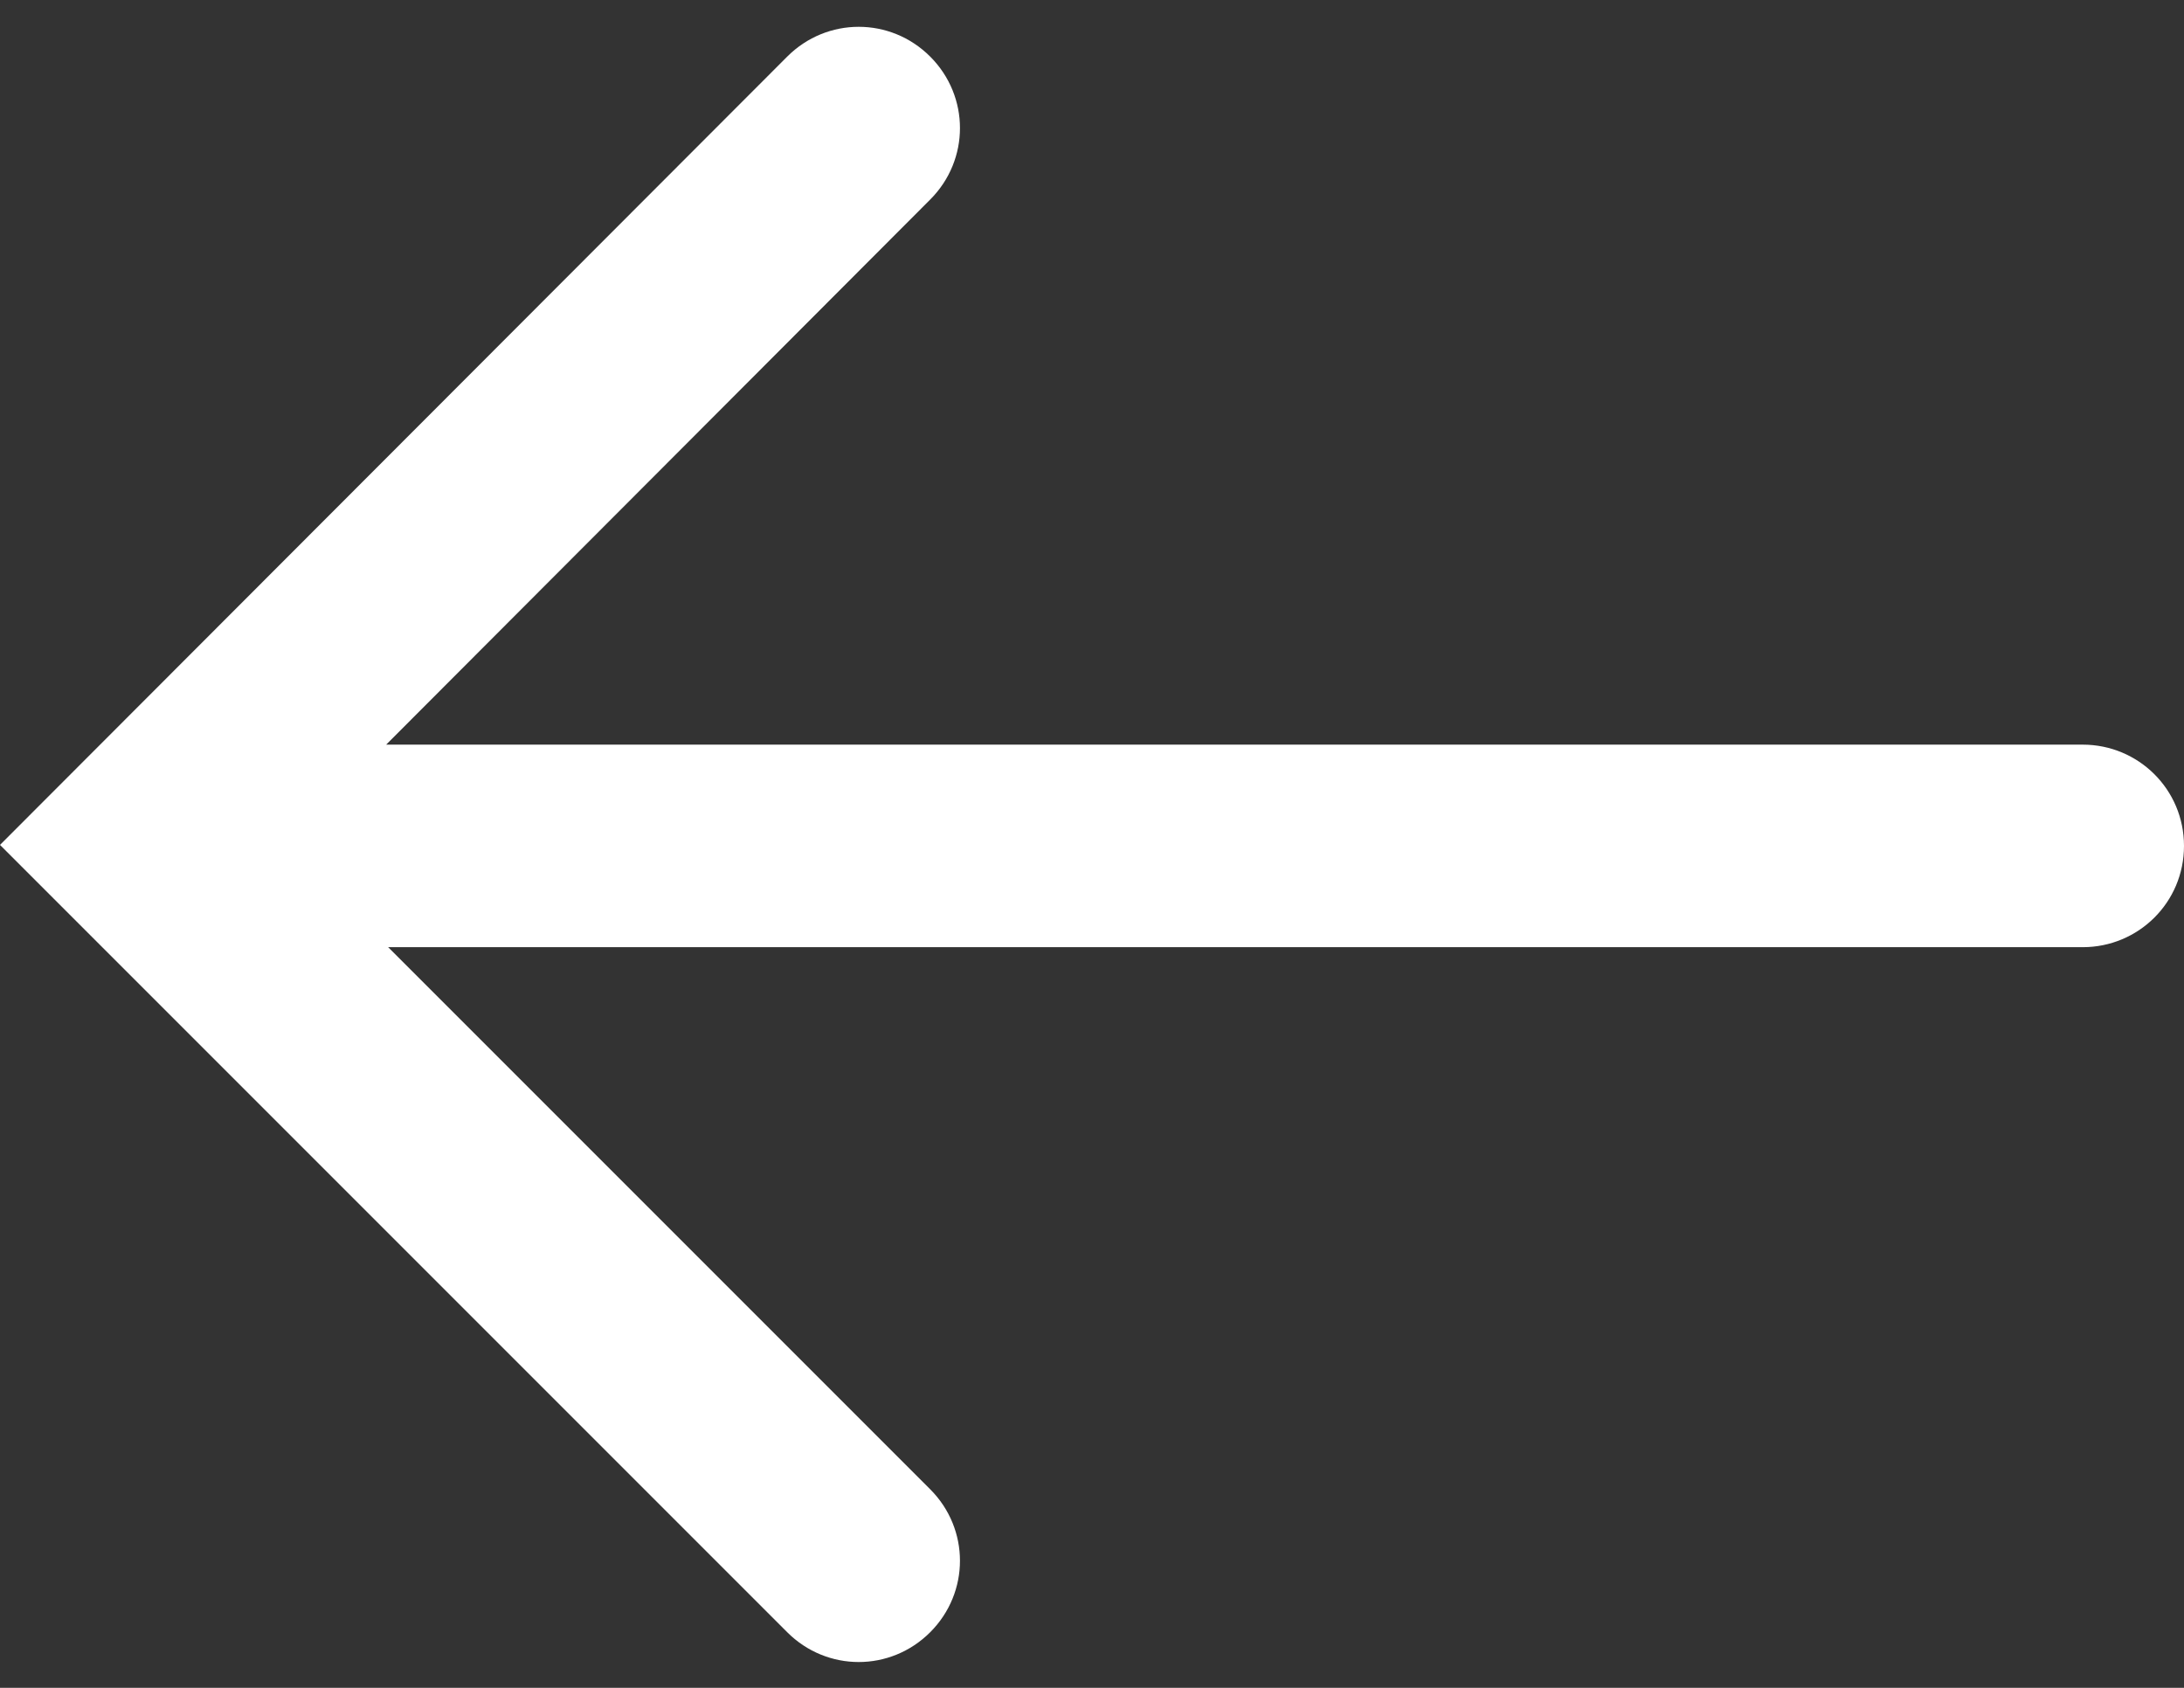 <?xml version="1.0" encoding="utf-8"?>
<!-- Generator: Adobe Illustrator 23.0.1, SVG Export Plug-In . SVG Version: 6.00 Build 0)  -->
<svg version="1.1" id="ico_x5F__x5F_arrow-right" xmlns="http://www.w3.org/2000/svg" xmlns:xlink="http://www.w3.org/1999/xlink"
	 x="0px" y="0px" width="22px" height="17px" viewBox="0 0 22 17" enable-background="new 0 0 22 17" xml:space="preserve">
<rect x="0" y="0" width="22" height="17" fill="#333333" stroke="none"/>
<path fill="#FFFFFF" d="M7.93,0.57c0.4-0.4,1.04-0.4,1.44,0c0.4,0.4,0.4,1.04,0,1.44L3.89,7.5h17.09C21.54,7.5,22,7.95,22,8.52
	s-0.46,1.02-1.02,1.02H3.91l5.46,5.46c0.4,0.4,0.4,1.04,0,1.44c-0.2,0.2-0.46,0.3-0.72,0.3s-0.52-0.1-0.72-0.3L0,8.51L7.93,0.57z"/>
</svg>
